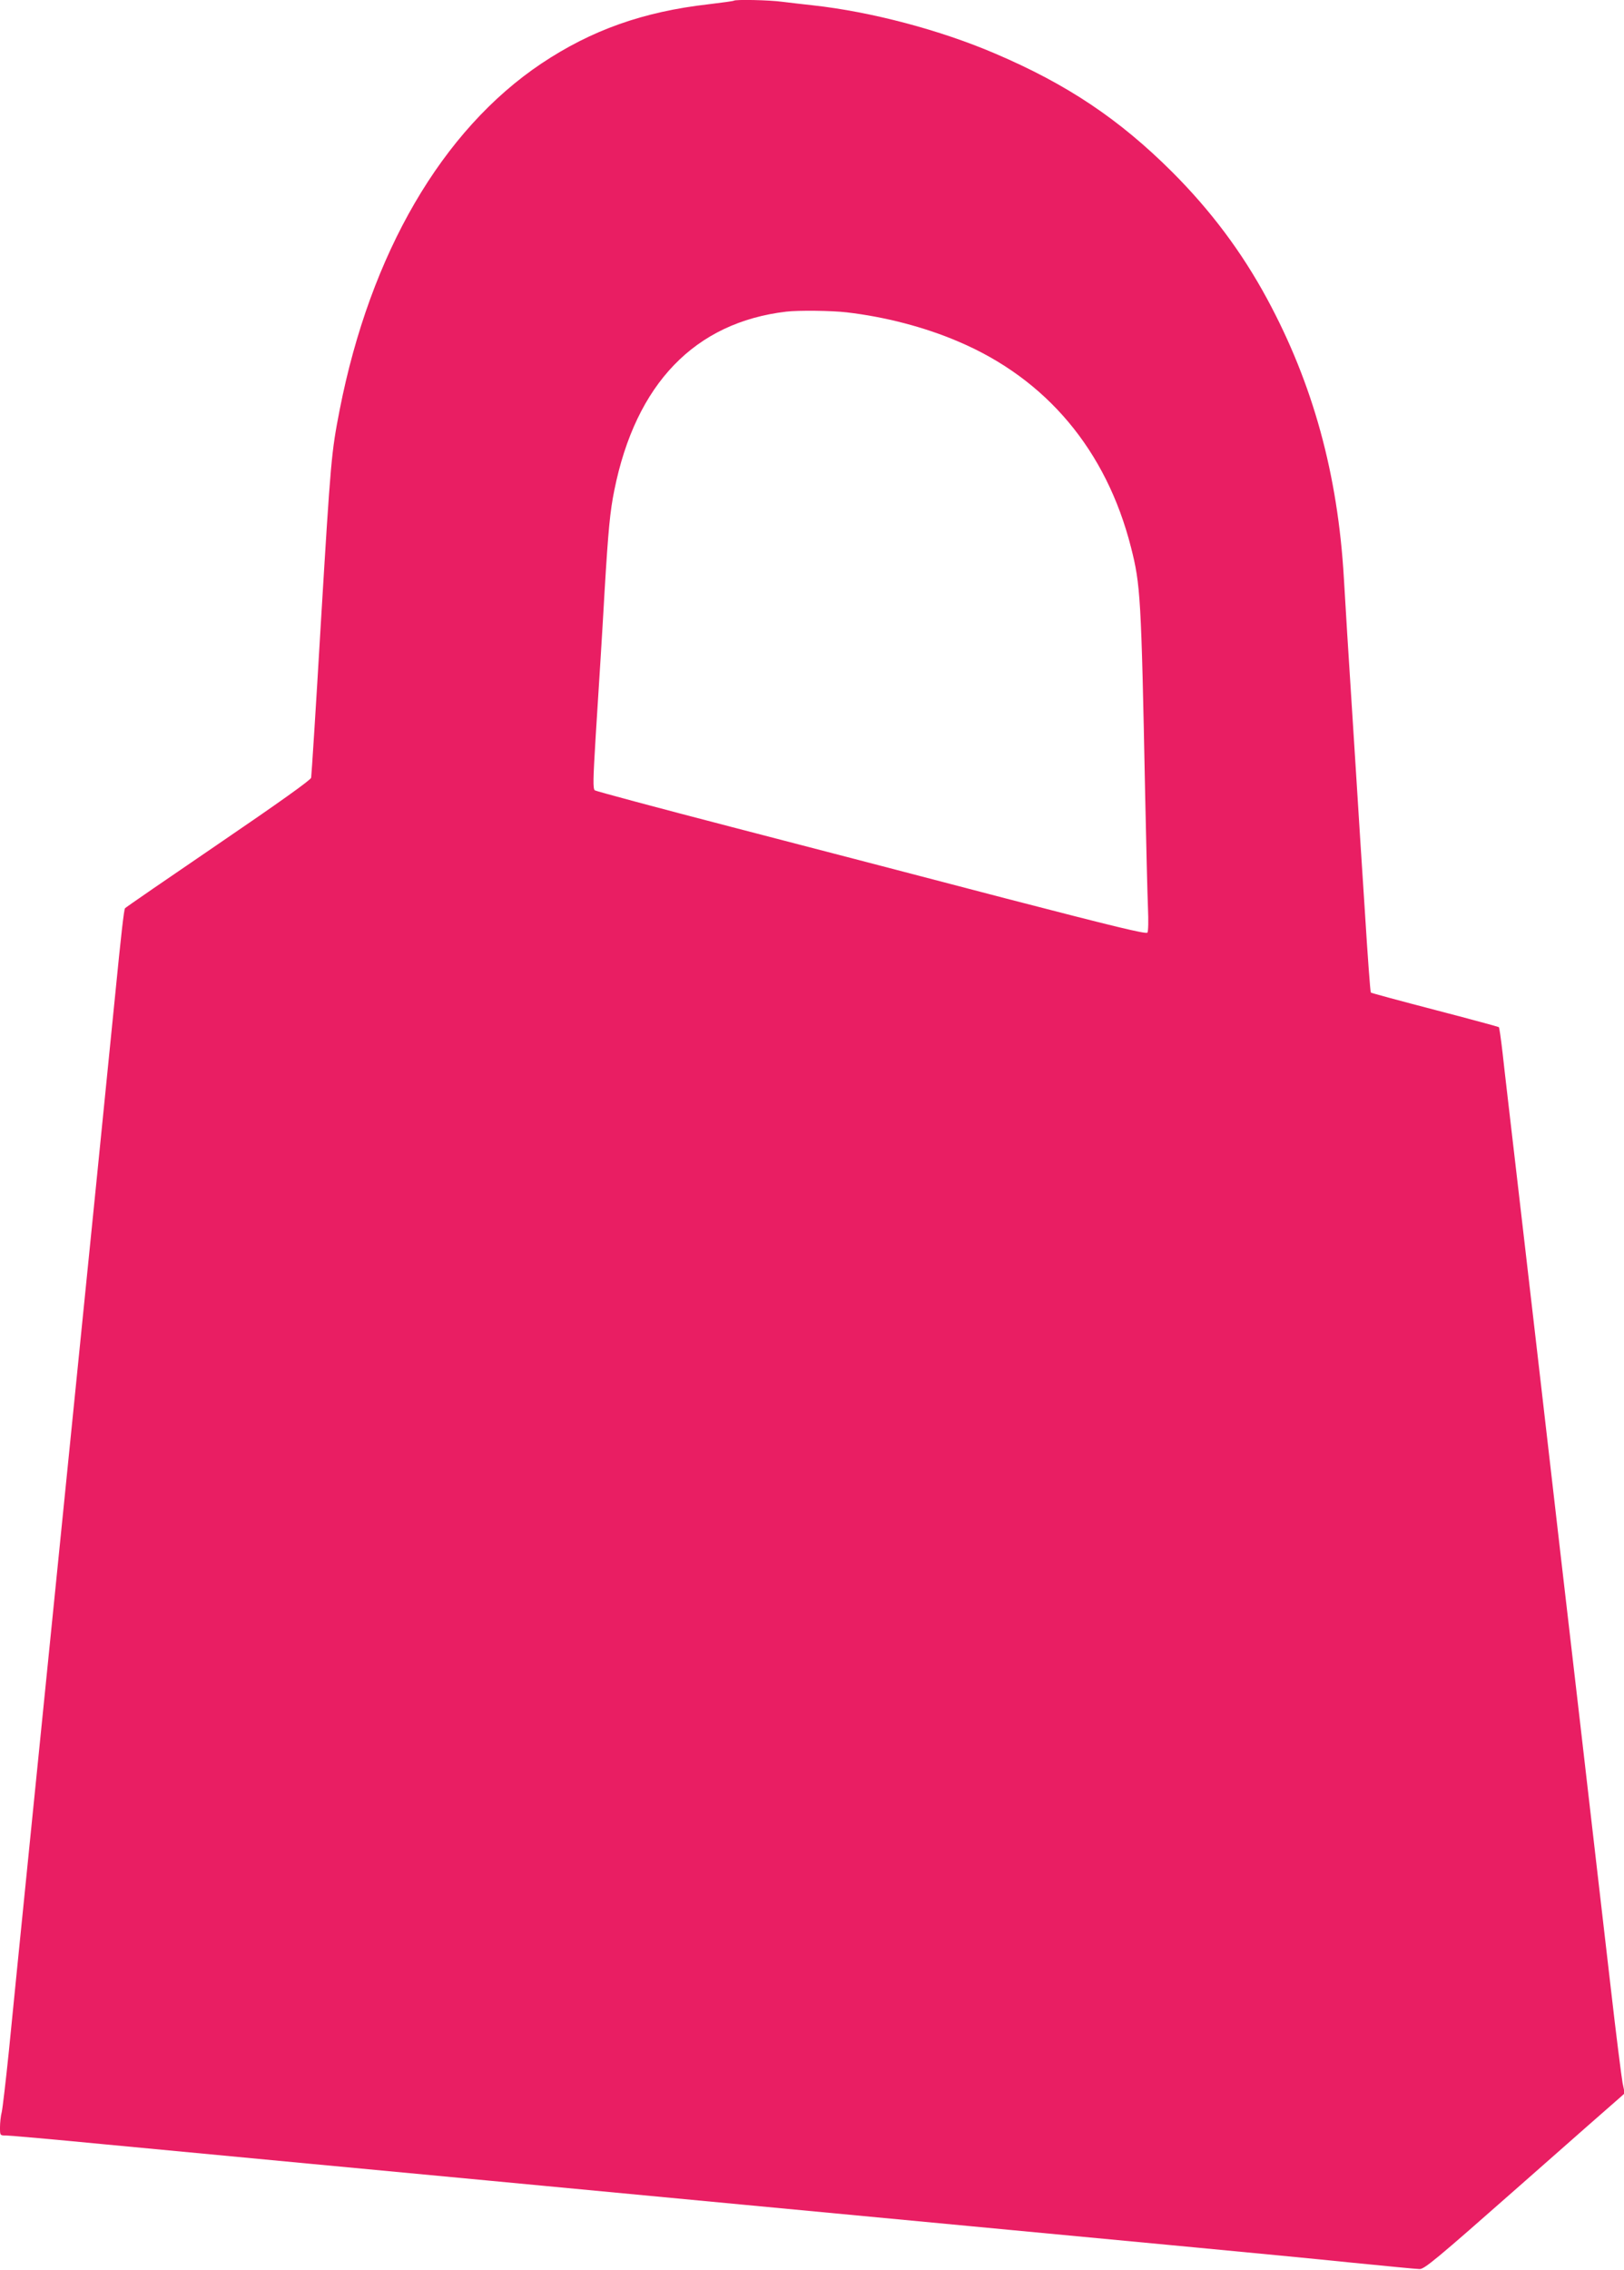 <?xml version="1.0" standalone="no"?>
<!DOCTYPE svg PUBLIC "-//W3C//DTD SVG 20010904//EN"
 "http://www.w3.org/TR/2001/REC-SVG-20010904/DTD/svg10.dtd">
<svg version="1.0" xmlns="http://www.w3.org/2000/svg"
 width="916pt" height="1280pt" viewBox="0 0 916 1280"
 preserveAspectRatio="xMidYMid meet">
<g transform="translate(0,1280) scale(0.1,-0.1)"
fill="#e91e63" stroke="none">
<path d="M4139 12796 c-2 -2 -66 -11 -142 -20 -370 -42 -661 -146 -943 -334
-560 -375 -965 -1070 -1138 -1952 -47 -242 -50 -270 -107 -1215 -27 -462 -52
-849 -54 -860 -3 -13 -181 -140 -526 -375 -286 -195 -522 -357 -524 -361 -6
-9 -22 -149 -55 -484 -33 -332 -139 -1387 -300 -2980 -132 -1310 -264 -2611
-300 -2980 -17 -165 -35 -319 -40 -342 -6 -23 -10 -62 -10 -87 0 -46 0 -46 34
-46 19 0 270 -22 558 -50 287 -27 811 -77 1163 -110 605 -57 1232 -116 2435
-230 289 -27 860 -81 1270 -120 410 -39 986 -93 1280 -121 294 -28 693 -66
885 -86 193 -19 364 -36 381 -36 27 -2 93 53 565 469 294 259 547 482 564 496
l29 26 -12 58 c-6 33 -37 275 -67 539 -54 469 -94 808 -175 1513 -22 191 -72
617 -110 947 -38 330 -87 755 -109 945 -22 190 -76 656 -120 1035 -44 380 -88
753 -96 830 -9 77 -18 142 -21 144 -2 2 -164 46 -360 97 -196 51 -359 95 -362
98 -3 3 -18 205 -33 448 -16 244 -38 589 -49 768 -53 829 -60 947 -70 1120
-34 586 -174 1096 -433 1575 -142 263 -317 497 -536 716 -298 297 -592 494
-998 667 -310 133 -700 236 -1028 272 -55 6 -133 15 -173 20 -72 10 -265 14
-273 6z m636 -1757 c216 -25 440 -83 631 -165 497 -211 834 -613 973 -1159 54
-212 58 -278 80 -1390 6 -286 13 -576 16 -645 3 -69 2 -131 -3 -138 -7 -10
-187 34 -793 191 -431 113 -1127 294 -1547 403 -420 109 -770 203 -777 208
-11 9 -10 60 5 306 21 332 36 565 50 815 21 350 31 453 55 571 121 601 454
946 970 1007 68 8 256 6 340 -4z"/>
</g>
</svg>
